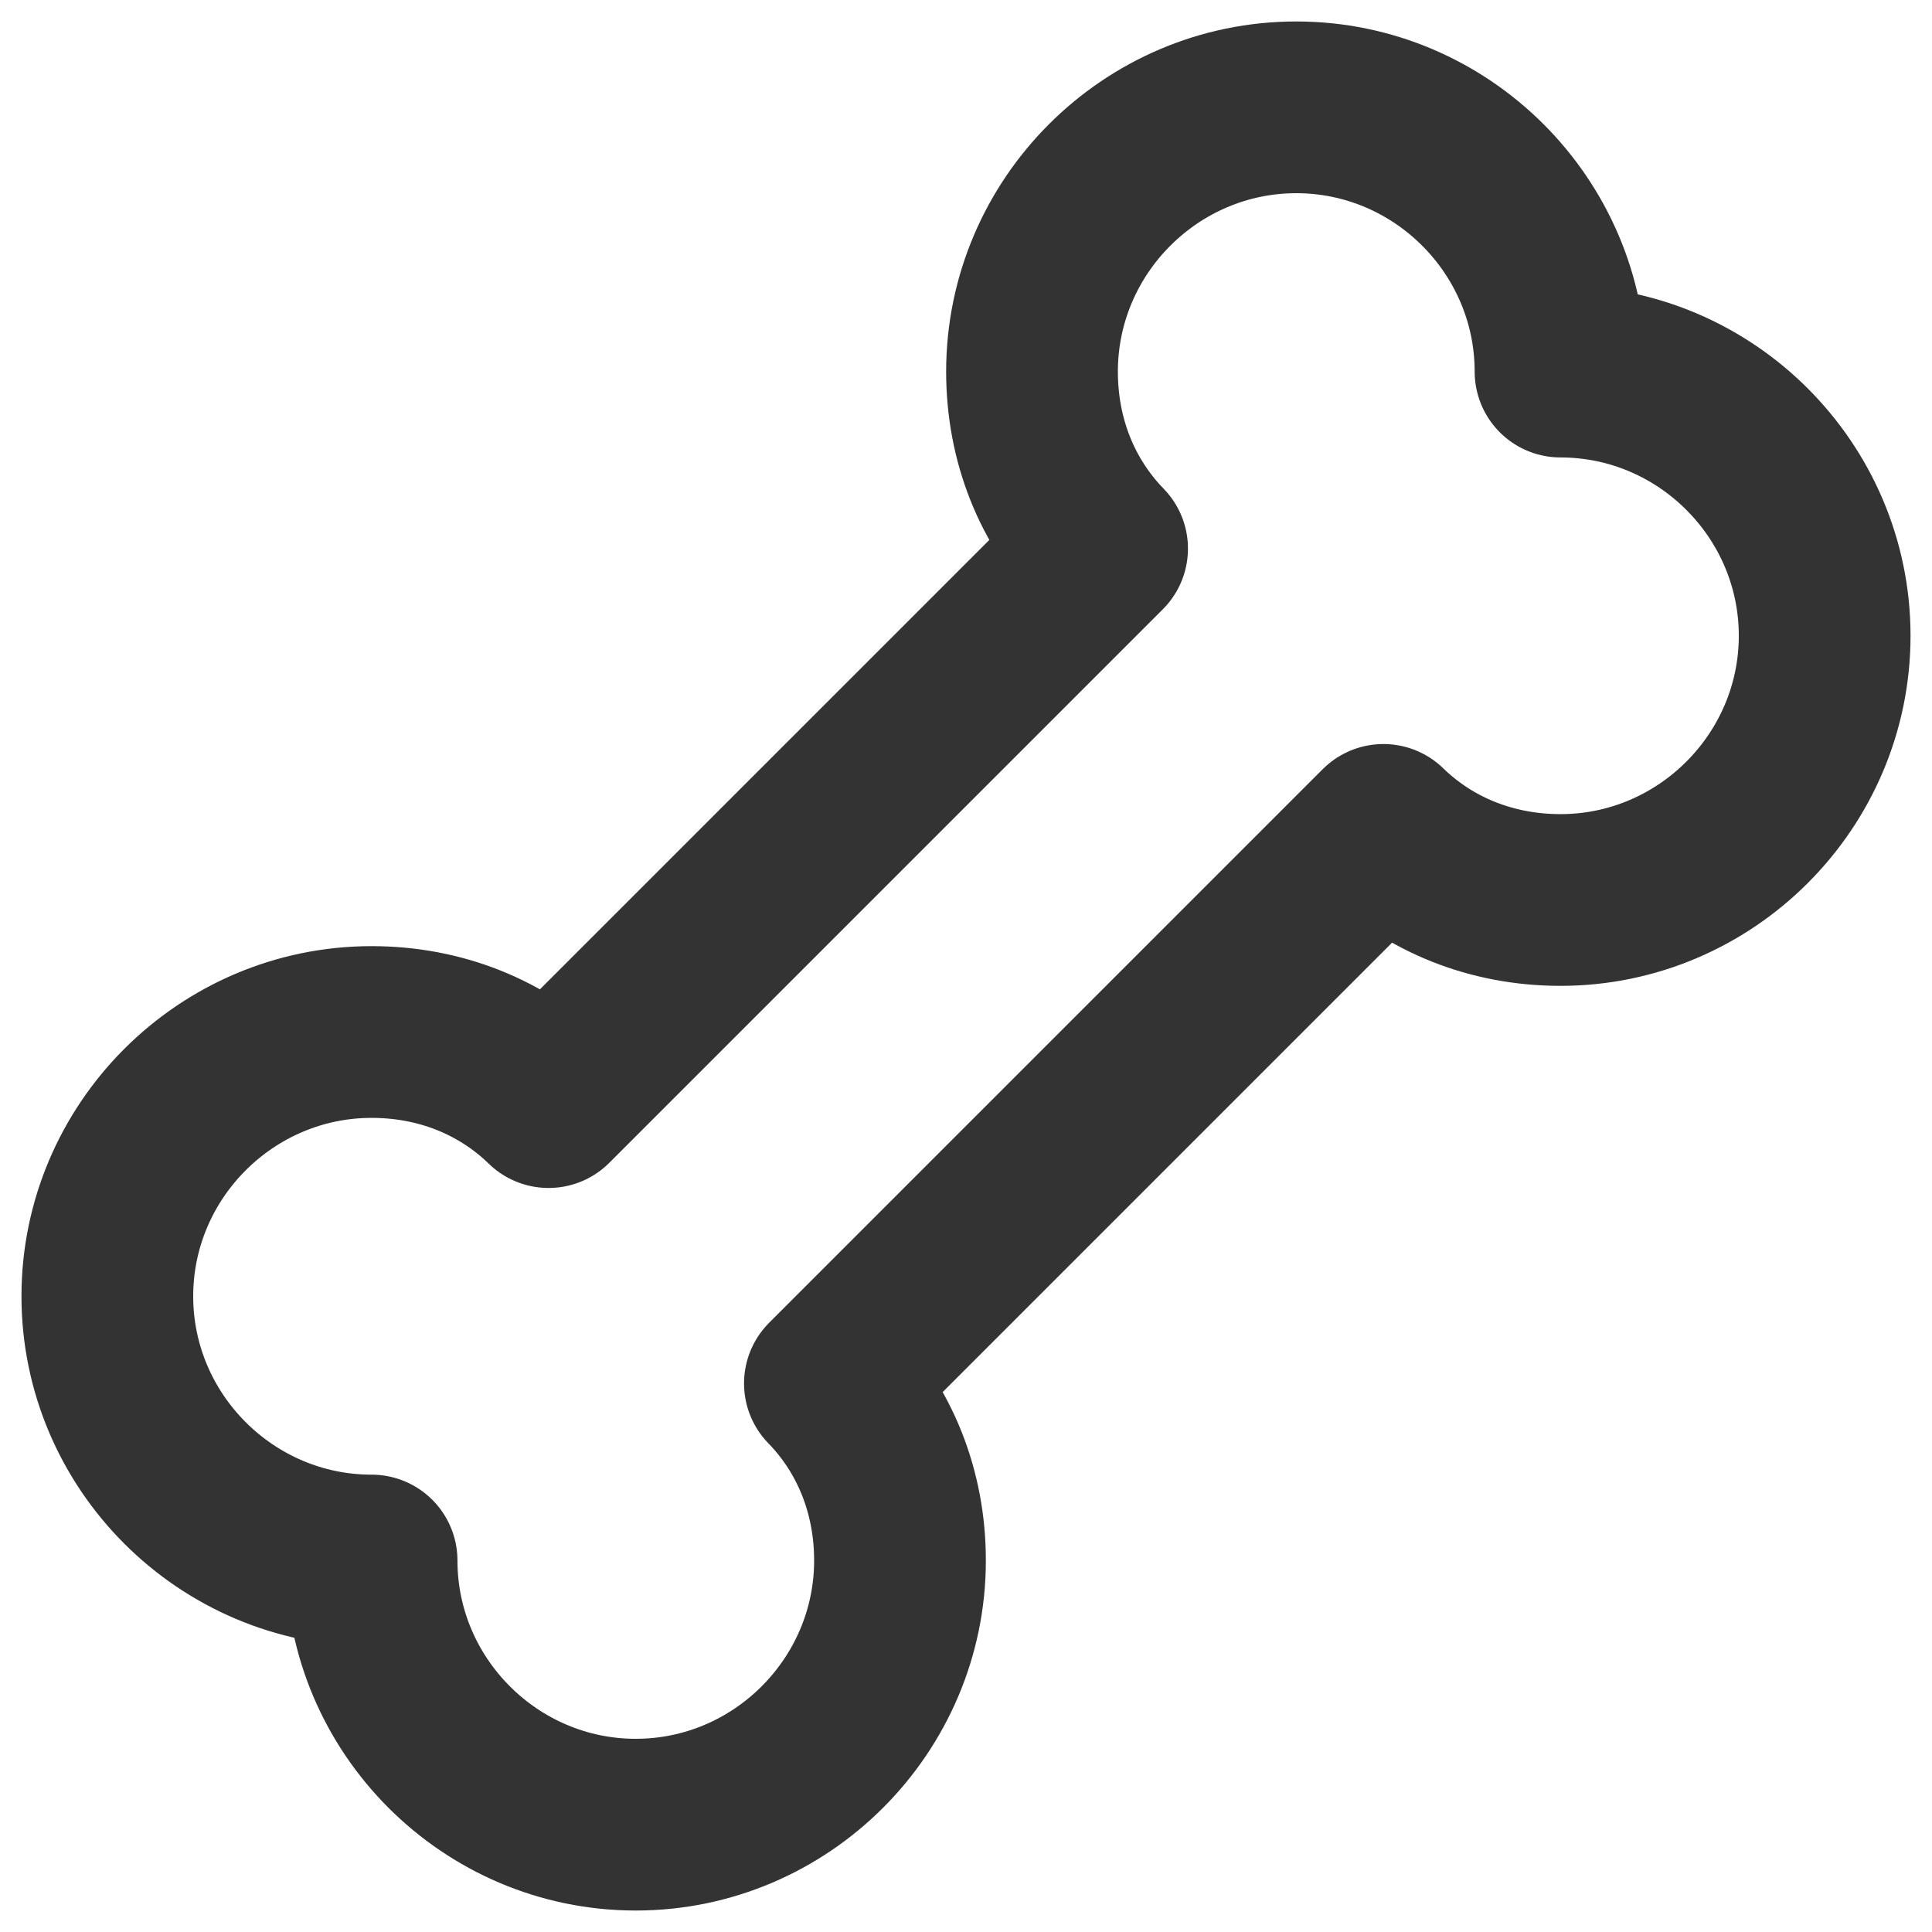 <svg width="18" height="18" viewBox="0 0 18 18" fill="none" xmlns="http://www.w3.org/2000/svg">
<path d="M5.111 10.268C4.68 9.849 4.102 9.615 3.462 9.615C2.108 9.615 1 10.723 1 12.077C1 13.431 2.108 14.539 3.462 14.539C3.462 15.892 4.569 17 5.923 17C7.277 17 8.385 15.892 8.385 14.539C8.385 13.899 8.151 13.32 7.732 12.889L12.889 7.732C13.32 8.151 13.899 8.385 14.539 8.385C15.892 8.385 17 7.277 17 5.923C17 4.569 15.892 3.462 14.539 3.462C14.539 2.108 13.431 1 12.077 1C10.723 1 9.615 2.108 9.615 3.462C9.615 4.102 9.849 4.68 10.268 5.111L5.111 10.268Z" stroke="#333333" stroke-width="1.6" stroke-miterlimit="10" stroke-linecap="round" stroke-linejoin="round"/>
</svg>
